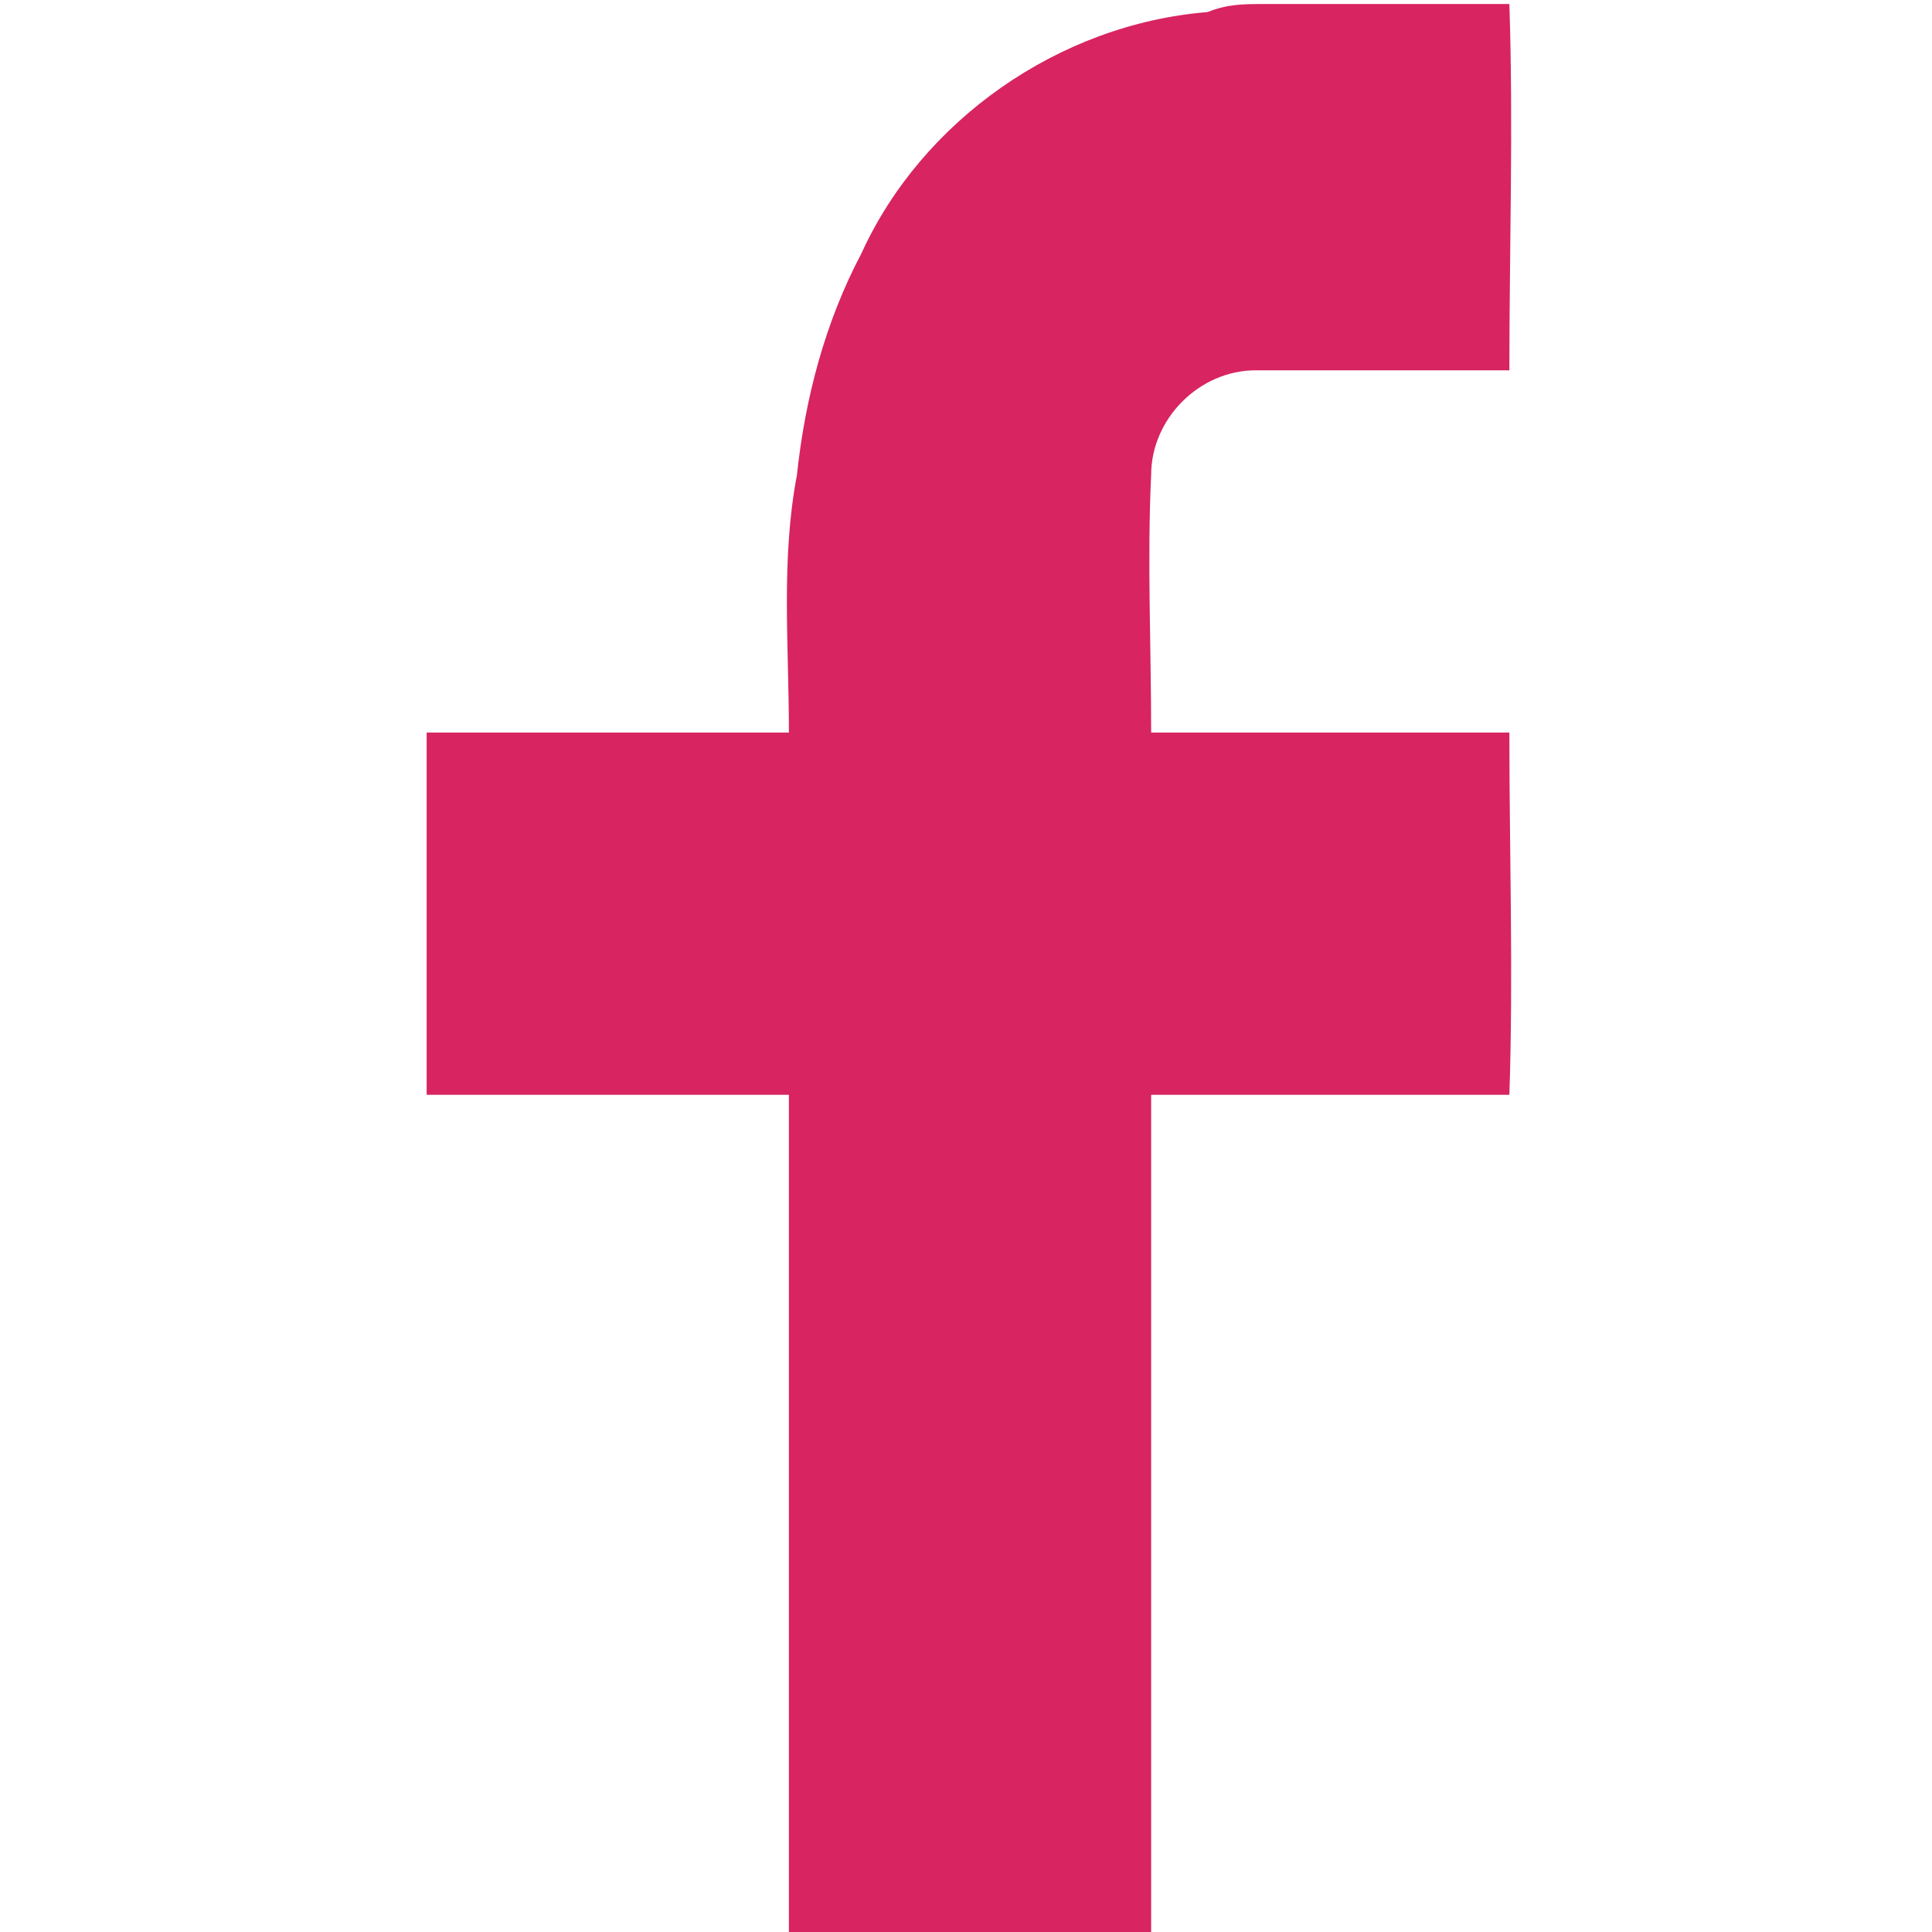 <svg xmlns="http://www.w3.org/2000/svg" width="48" height="48" viewBox="0 0 48 48" fill="#D82461"><path d="M30 0.3C30.5 0.1 30.9 0.1 31.4 0.1 33.5 0.1 35.5 0.1 37.5 0.1 37.6 3.1 37.5 6.2 37.5 9.2 35.4 9.2 33.3 9.2 31.2 9.2 29.8 9.2 28.6 10.4 28.6 11.8 28.5 13.9 28.6 16 28.6 18.2 31.6 18.2 34.6 18.2 37.5 18.2 37.5 21.2 37.6 24.2 37.5 27.2 34.6 27.2 31.6 27.2 28.6 27.2 28.6 34.1 28.6 41.1 28.6 48L19.6 48C19.6 41.1 19.6 34.1 19.6 27.2 16.6 27.2 13.6 27.2 10.6 27.2 10.6 24.2 10.6 21.2 10.6 18.2 13.6 18.2 16.6 18.2 19.6 18.2 19.6 16 19.4 13.9 19.8 11.8 20 9.9 20.5 8 21.4 6.3 22.9 3 26.3 0.6 30 0.3ZM30 0.3"/></svg>